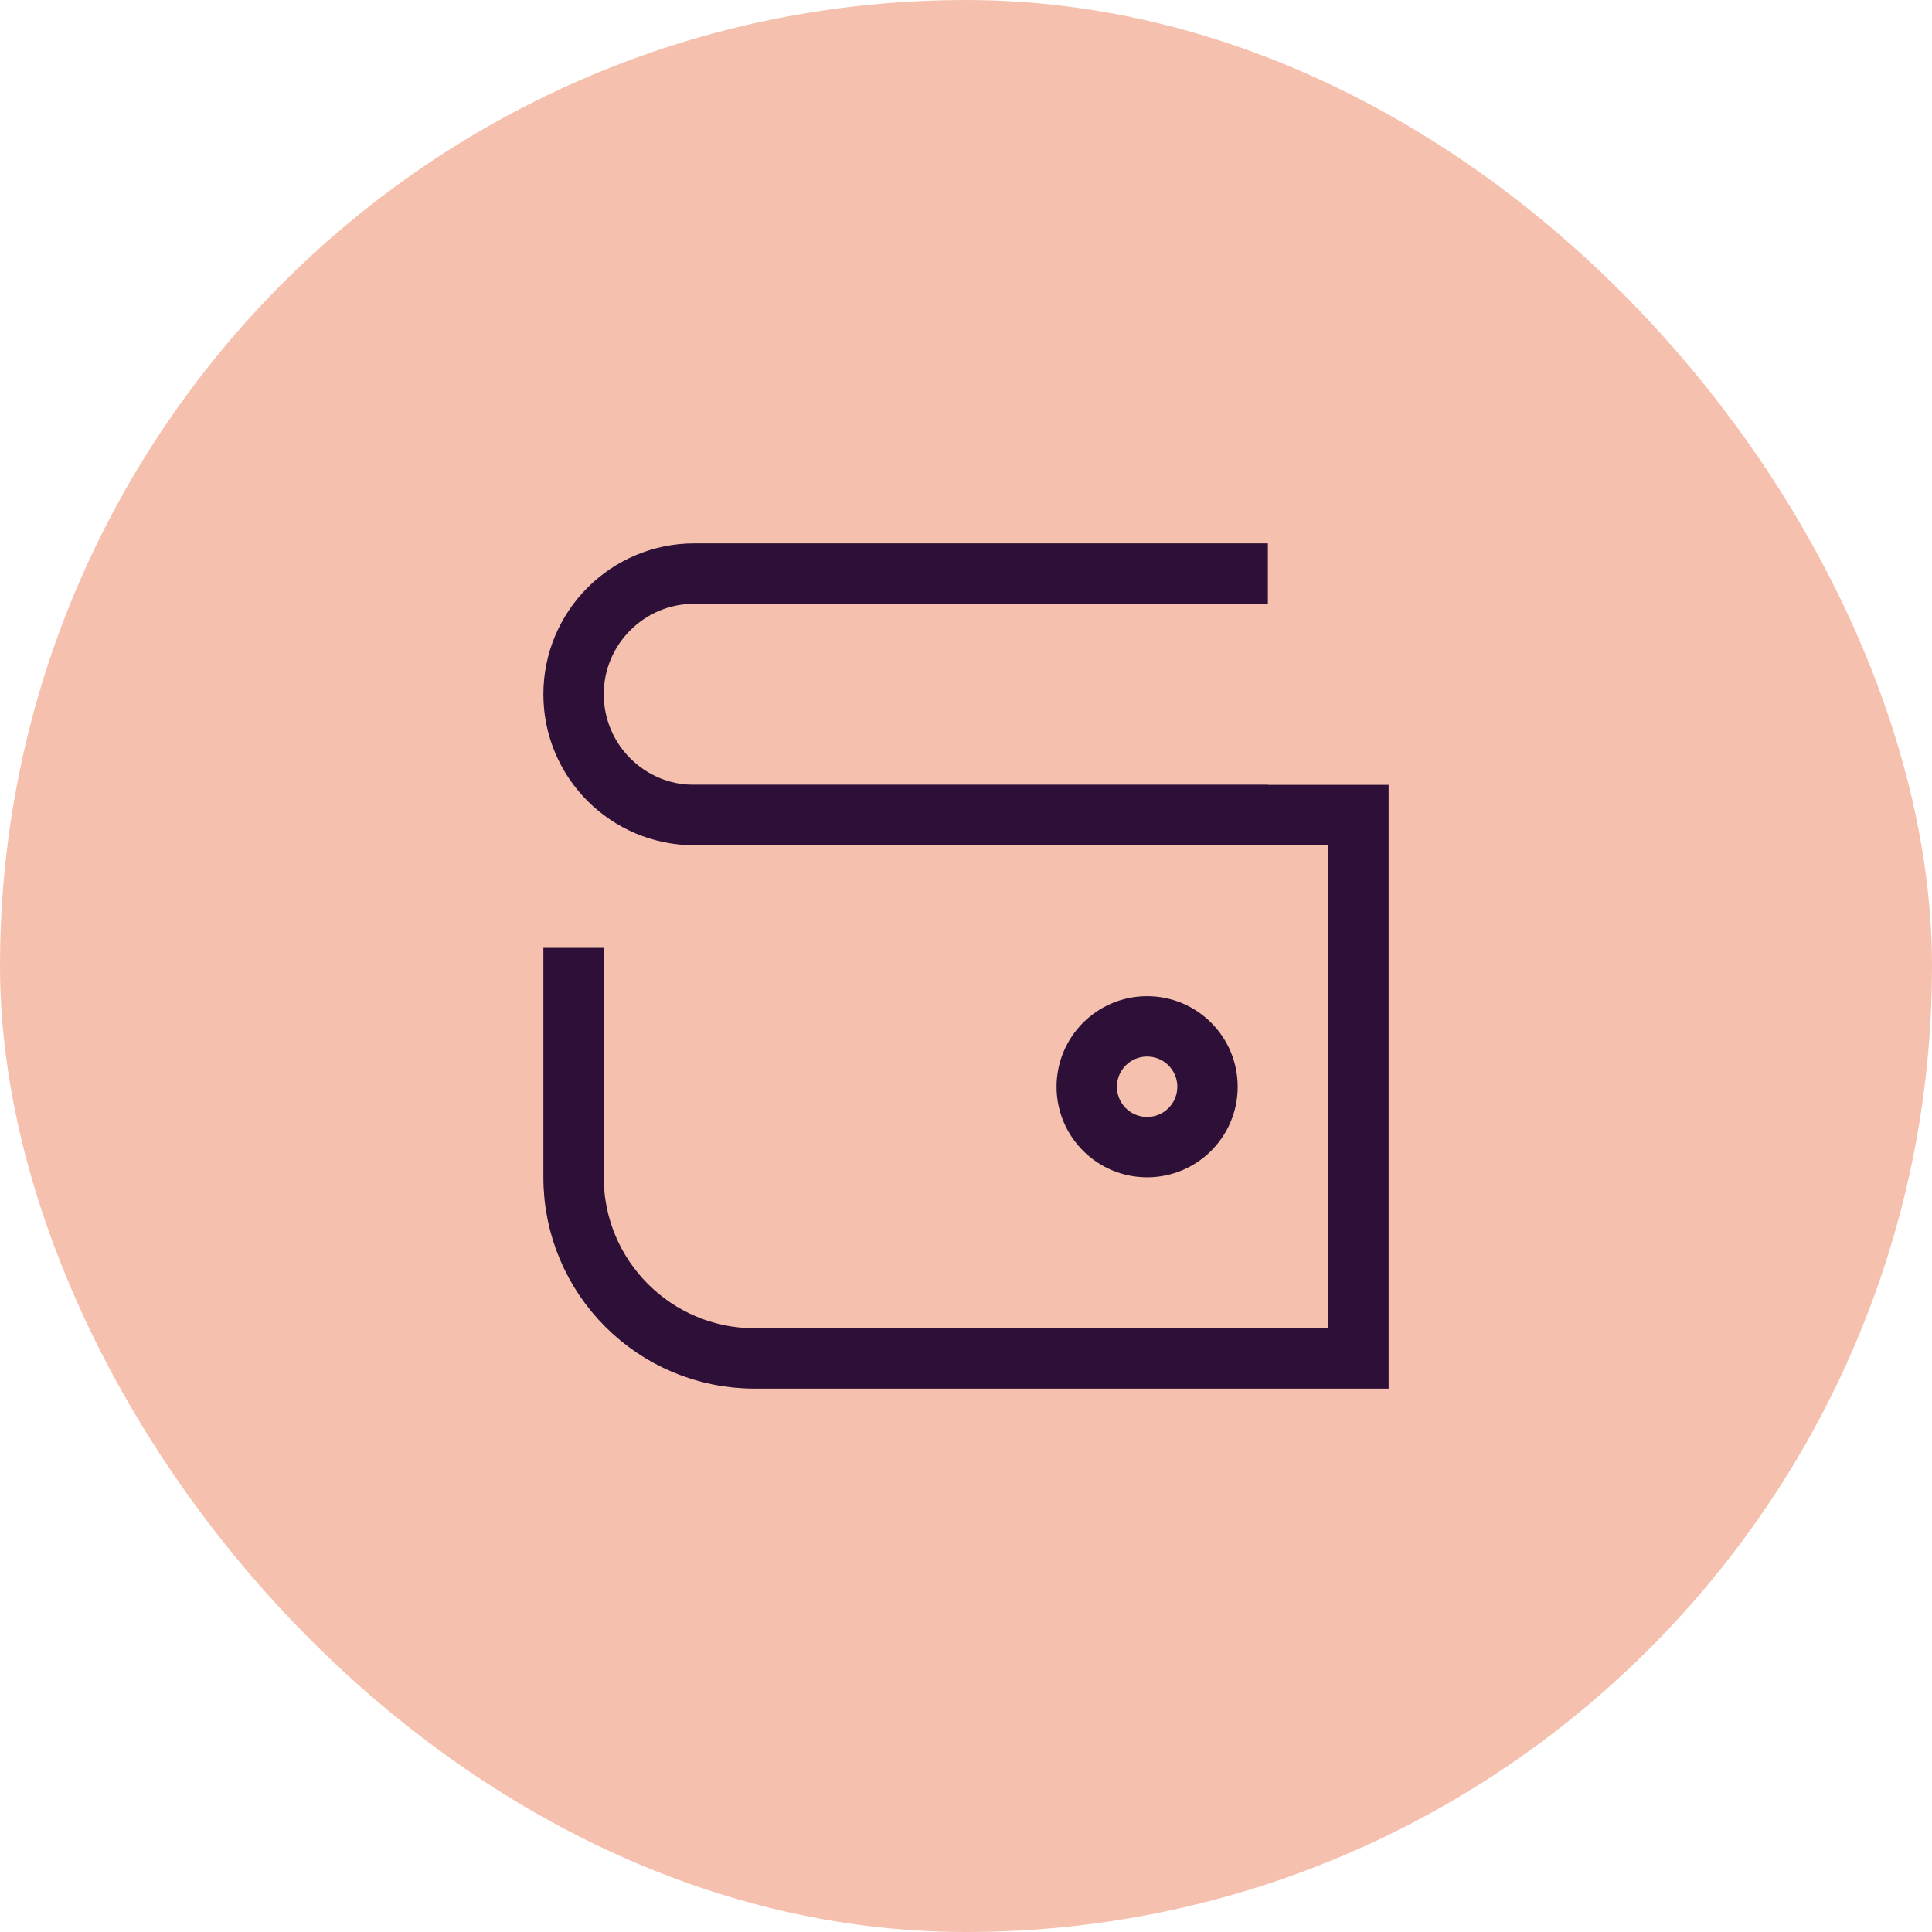 <svg width="64" height="64" viewBox="0 0 64 64" fill="none" xmlns="http://www.w3.org/2000/svg">
<rect width="64" height="64" rx="32" fill="#F5C1AE"/>
<path d="M23.562 27H45V45H25C21.686 45 19 42.314 19 39V32.4" stroke="#2D0F37" stroke-width="2" stroke-linecap="square"/>
<path d="M41 19H23C20.791 19 19 20.791 19 23V23C19 25.209 20.791 27 23 27H41" stroke="#2D0F37" stroke-width="2" stroke-linecap="square"/>
<path d="M38 38C39.105 38 40 37.105 40 36C40 34.895 39.105 34 38 34C36.895 34 36 34.895 36 36C36 37.105 36.895 38 38 38Z" stroke="#2D0F37" stroke-width="2" stroke-linecap="round" stroke-linejoin="round"/>
</svg>

